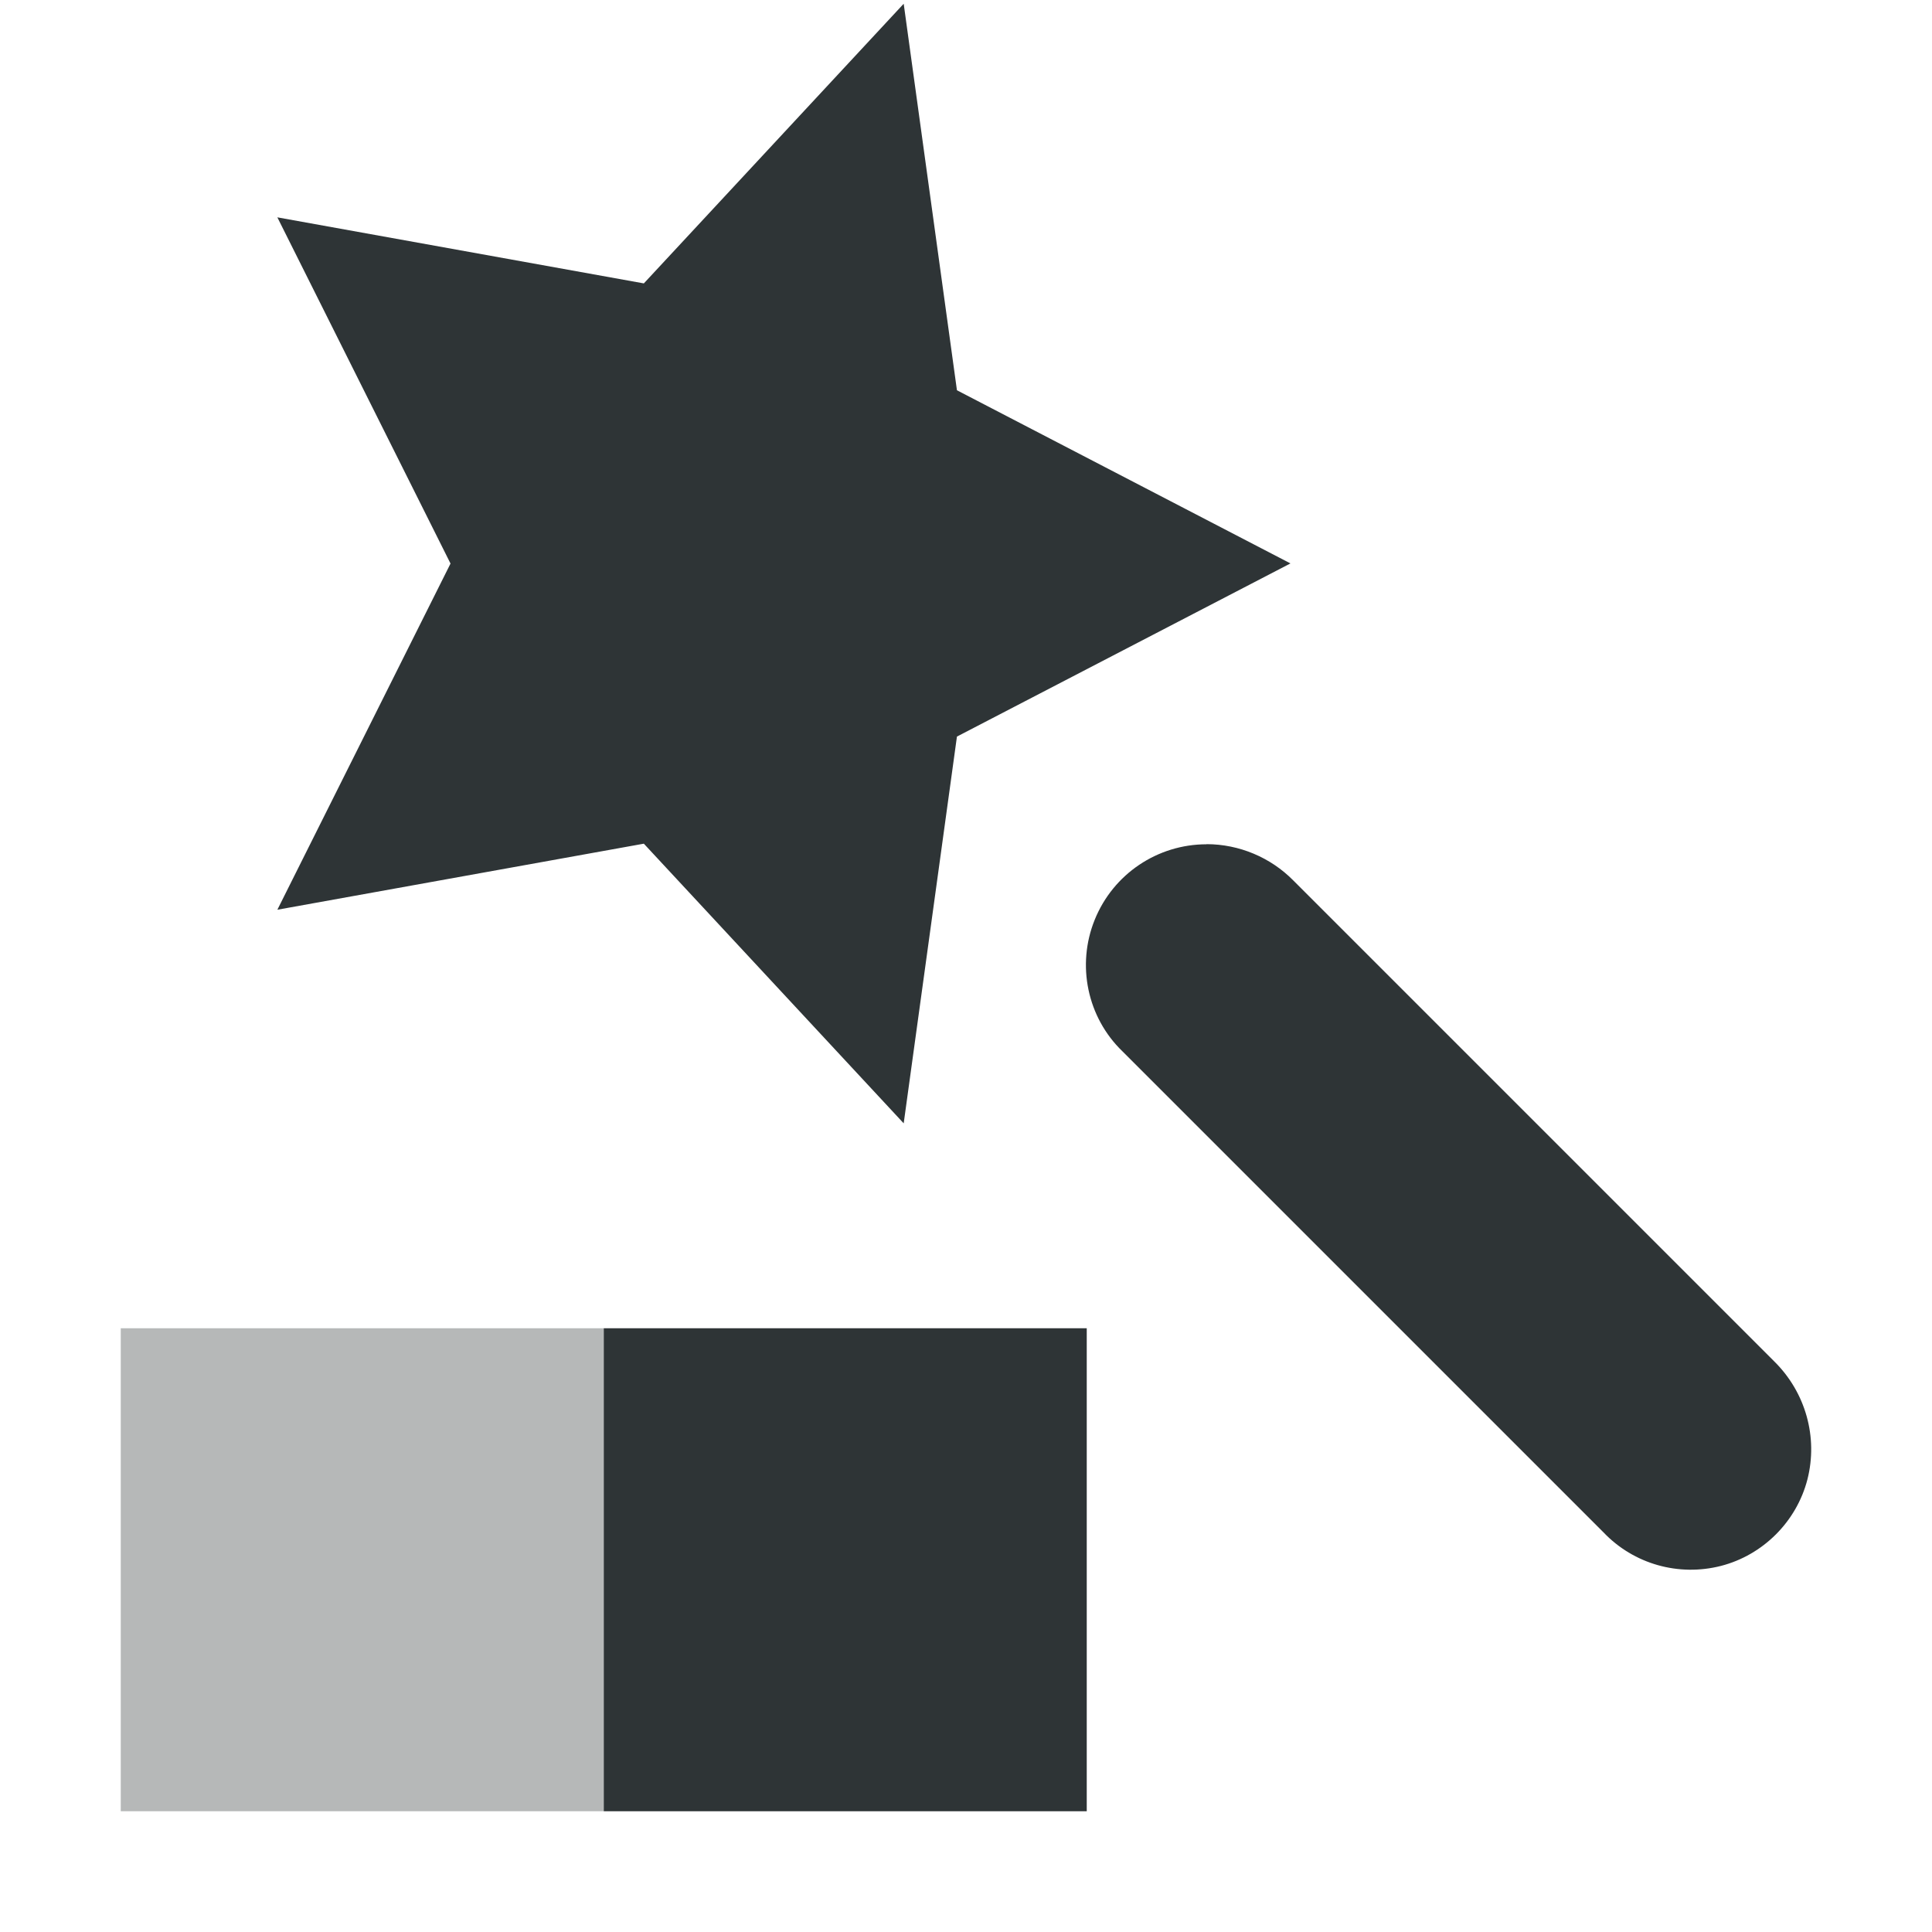 <svg viewBox="0 0 16 16" xmlns="http://www.w3.org/2000/svg"><g fill="#2e3436"><path d="m5 11v4h4v-4z"/><path d="m1 11v4h4v-4z" opacity=".35"/><path d="m7.484.031-2.152 2.316-3.035-.547 1.434 2.867-1.434 2.867 3.035-.547 2.152 2.316.441-3.203 2.762-1.434-2.762-1.434zm2.508 6.961c-.406 0-.773.246-.926.625-.152.375-.062.809.23 1.09l3.984 3.984c.25.262.621.367.973.277.348-.09.625-.367.715-.715.09-.352-.016-.723-.273-.977l-3.984-3.984c-.188-.191-.449-.301-.719-.301z"/></g></svg>